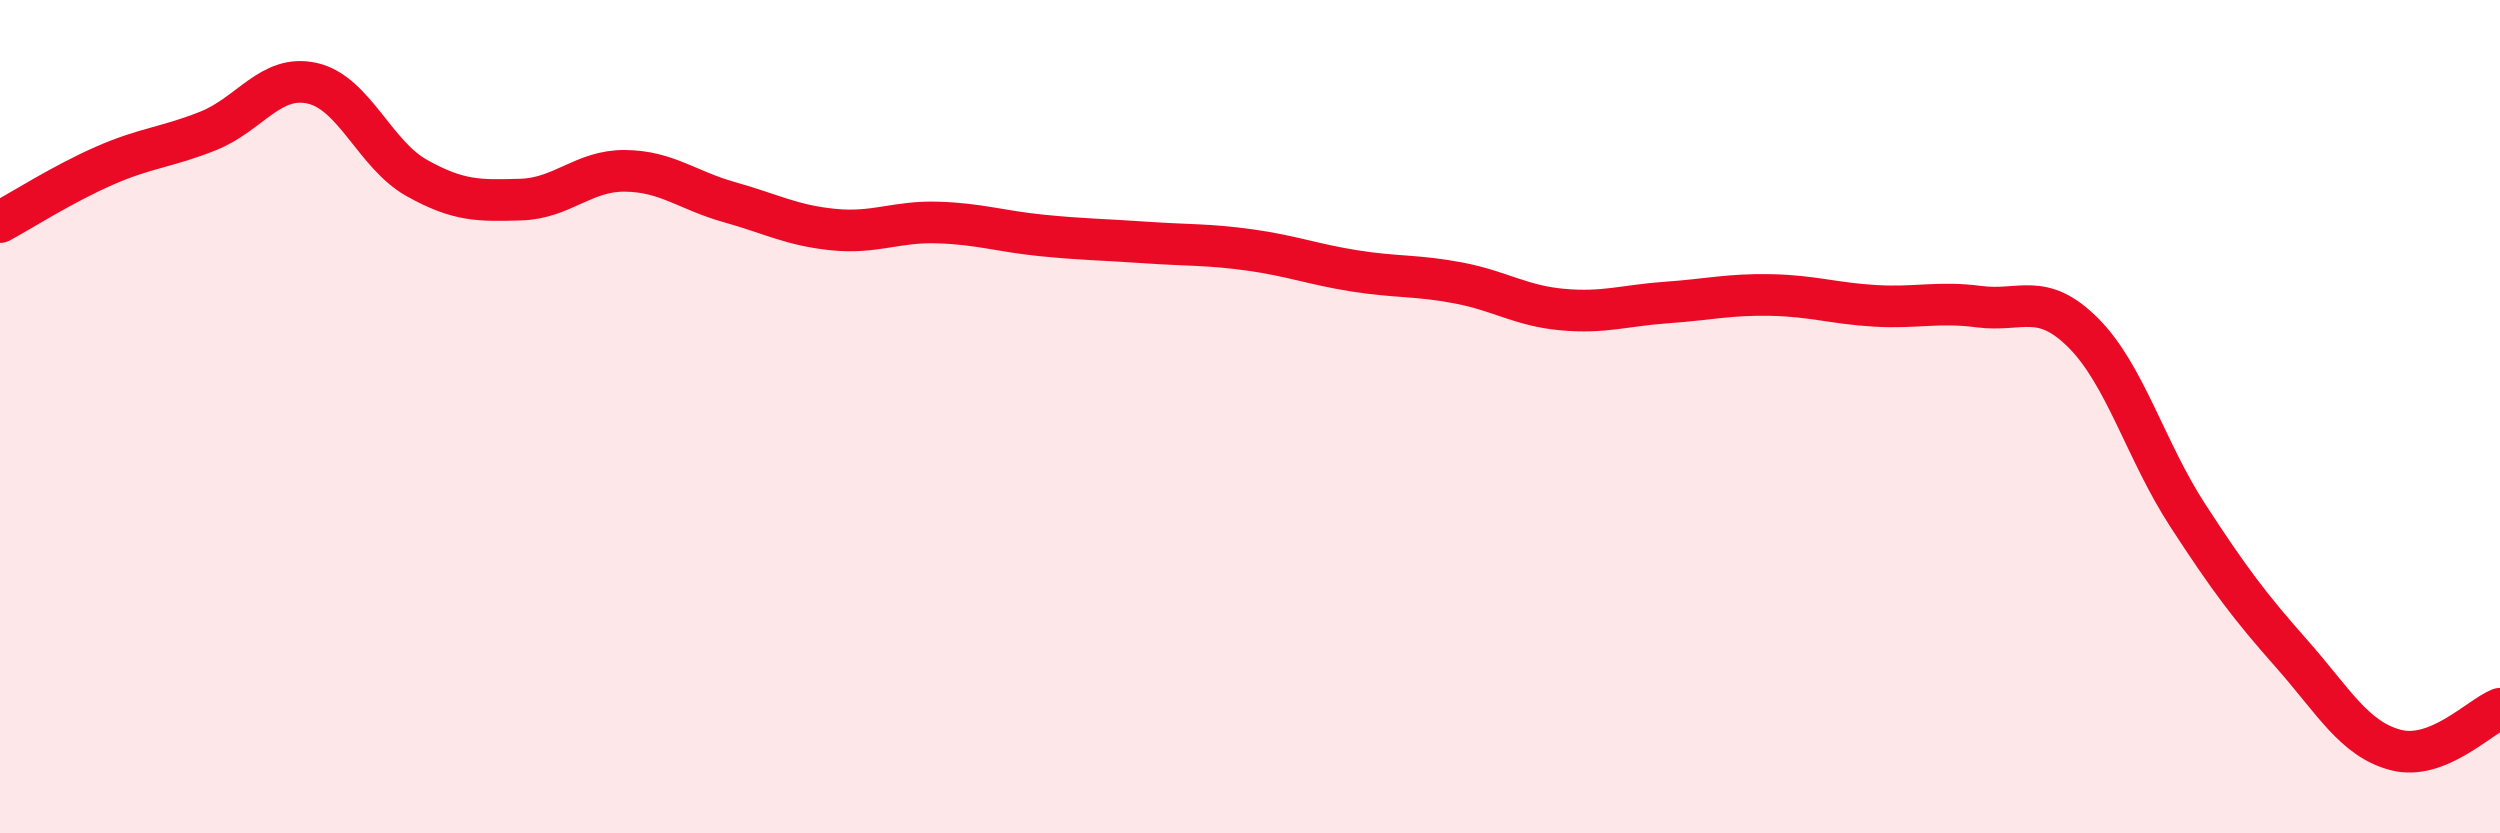
    <svg width="60" height="20" viewBox="0 0 60 20" xmlns="http://www.w3.org/2000/svg">
      <path
        d="M 0,5.33 C 0.5,5.06 1.5,4.42 2.5,3.98 C 3.5,3.54 4,3.54 5,3.14 C 6,2.74 6.5,1.77 7.5,2 C 8.5,2.23 9,3.71 10,4.27 C 11,4.83 11.5,4.82 12.5,4.79 C 13.5,4.76 14,4.09 15,4.1 C 16,4.11 16.5,4.57 17.5,4.85 C 18.5,5.13 19,5.41 20,5.51 C 21,5.61 21.5,5.31 22.5,5.34 C 23.5,5.37 24,5.55 25,5.65 C 26,5.75 26.5,5.75 27.5,5.82 C 28.5,5.89 29,5.86 30,6 C 31,6.14 31.5,6.34 32.5,6.5 C 33.5,6.66 34,6.6 35,6.79 C 36,6.98 36.5,7.34 37.5,7.43 C 38.5,7.52 39,7.33 40,7.26 C 41,7.19 41.5,7.06 42.5,7.08 C 43.5,7.1 44,7.28 45,7.34 C 46,7.4 46.5,7.23 47.5,7.36 C 48.5,7.49 49,6.99 50,7.99 C 51,8.99 51.5,10.82 52.5,12.36 C 53.5,13.9 54,14.56 55,15.69 C 56,16.82 56.5,17.74 57.5,18 C 58.5,18.26 59.5,17.21 60,17.01L60 20L0 20Z"
        fill="#EB0A25"
        opacity="0.1"
        stroke-linecap="round"
        stroke-linejoin="round"
      />
      <path
        d="M 0,5.33 C 0.5,5.06 1.5,4.42 2.5,3.98 C 3.5,3.54 4,3.54 5,3.14 C 6,2.74 6.5,1.77 7.5,2 C 8.5,2.23 9,3.71 10,4.27 C 11,4.83 11.5,4.82 12.5,4.79 C 13.5,4.76 14,4.09 15,4.1 C 16,4.11 16.5,4.57 17.5,4.85 C 18.5,5.13 19,5.41 20,5.51 C 21,5.61 21.5,5.31 22.5,5.34 C 23.5,5.37 24,5.55 25,5.65 C 26,5.75 26.5,5.75 27.5,5.82 C 28.5,5.89 29,5.86 30,6 C 31,6.14 31.5,6.34 32.5,6.5 C 33.5,6.66 34,6.6 35,6.79 C 36,6.98 36.5,7.34 37.5,7.43 C 38.5,7.52 39,7.33 40,7.26 C 41,7.19 41.5,7.06 42.5,7.08 C 43.5,7.1 44,7.28 45,7.34 C 46,7.4 46.5,7.23 47.5,7.36 C 48.5,7.49 49,6.99 50,7.99 C 51,8.99 51.5,10.82 52.5,12.36 C 53.5,13.9 54,14.56 55,15.69 C 56,16.82 56.5,17.74 57.5,18 C 58.5,18.26 59.5,17.21 60,17.01"
        stroke="#EB0A25"
        stroke-width="1"
        fill="none"
        stroke-linecap="round"
        stroke-linejoin="round"
      />
    </svg>
  